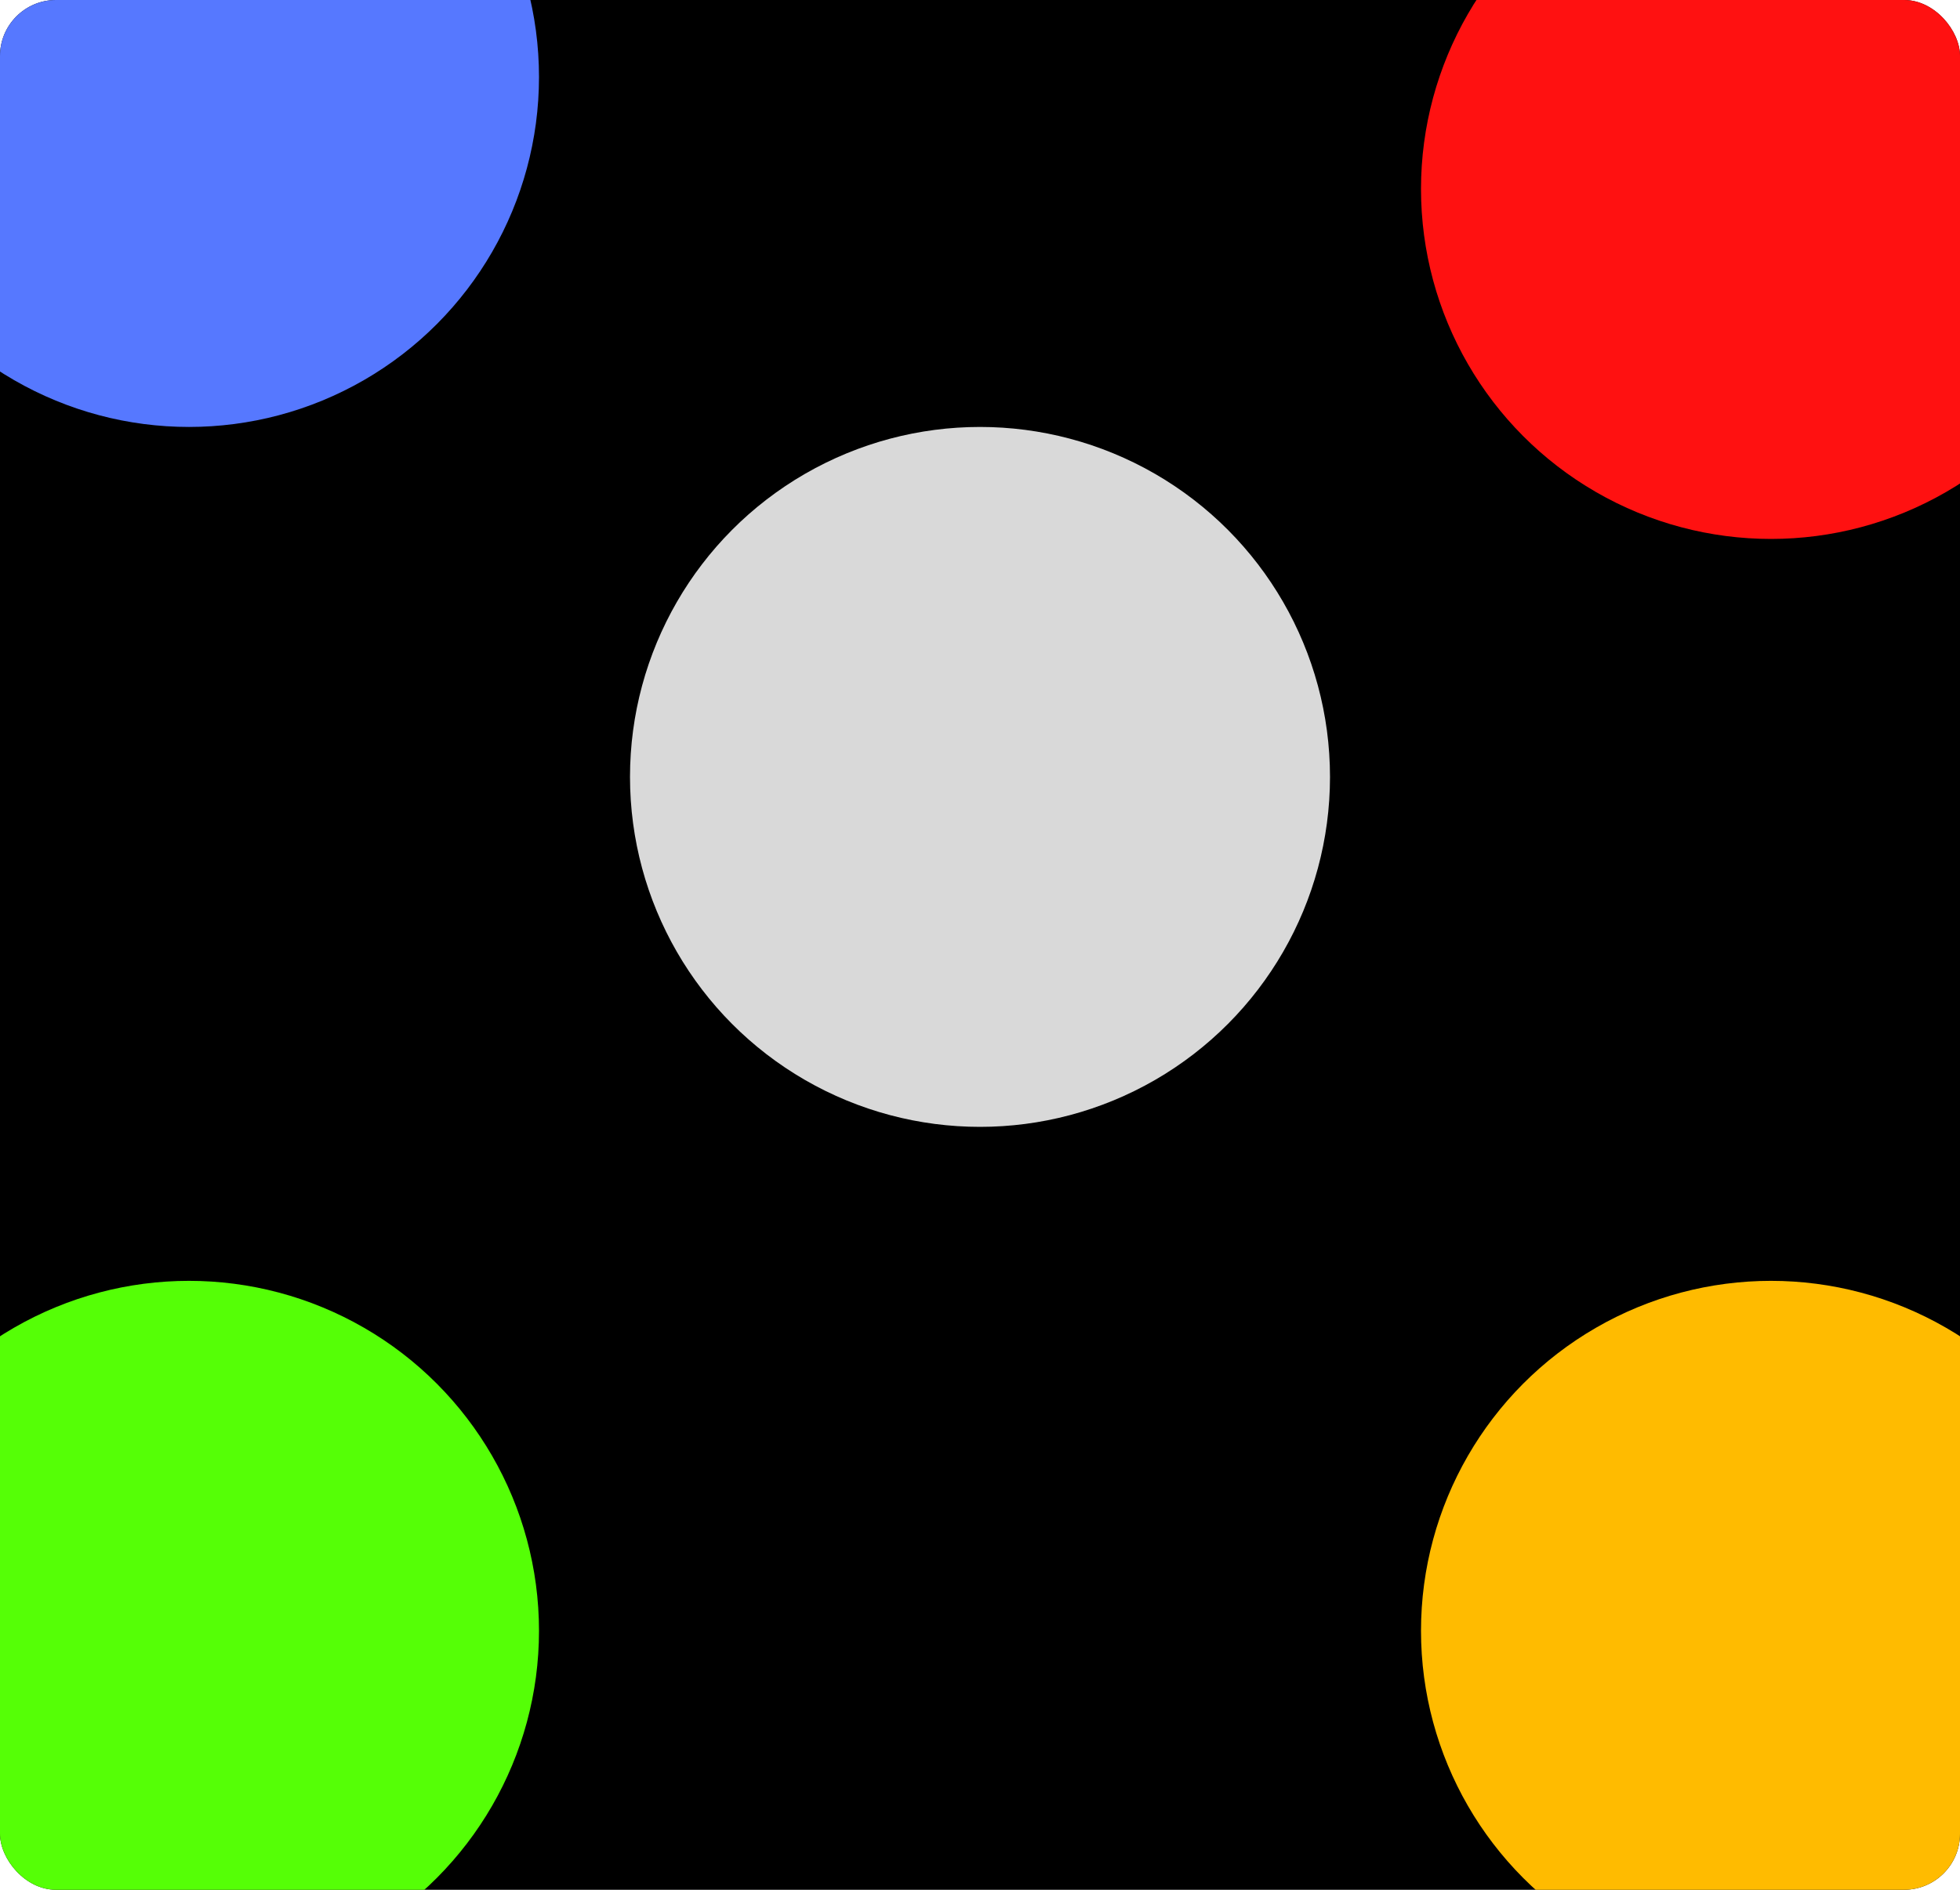 <svg width="280" height="270" viewBox="0 0 280 270" fill="none" xmlns="http://www.w3.org/2000/svg">
<g clip-path="url(#clip0_17_172)">
<rect width="280" height="270" rx="8" fill="black"/>
<circle cx="27" cy="11" r="50" fill="#5678FF"/>
<circle cx="140" cy="111" r="50" fill="#D9D9D9"/>
<circle cx="27" cy="233" r="50" fill="#55FF06"/>
<circle cx="253" cy="27" r="50" fill="#FF1111"/>
<circle cx="253" cy="233" r="50" fill="#FFBB00"/>
</g>
<defs>
<clipPath id="clip0_17_172">
<rect width="280" height="270" rx="8" fill="white"/>
</clipPath>
</defs>
</svg>
